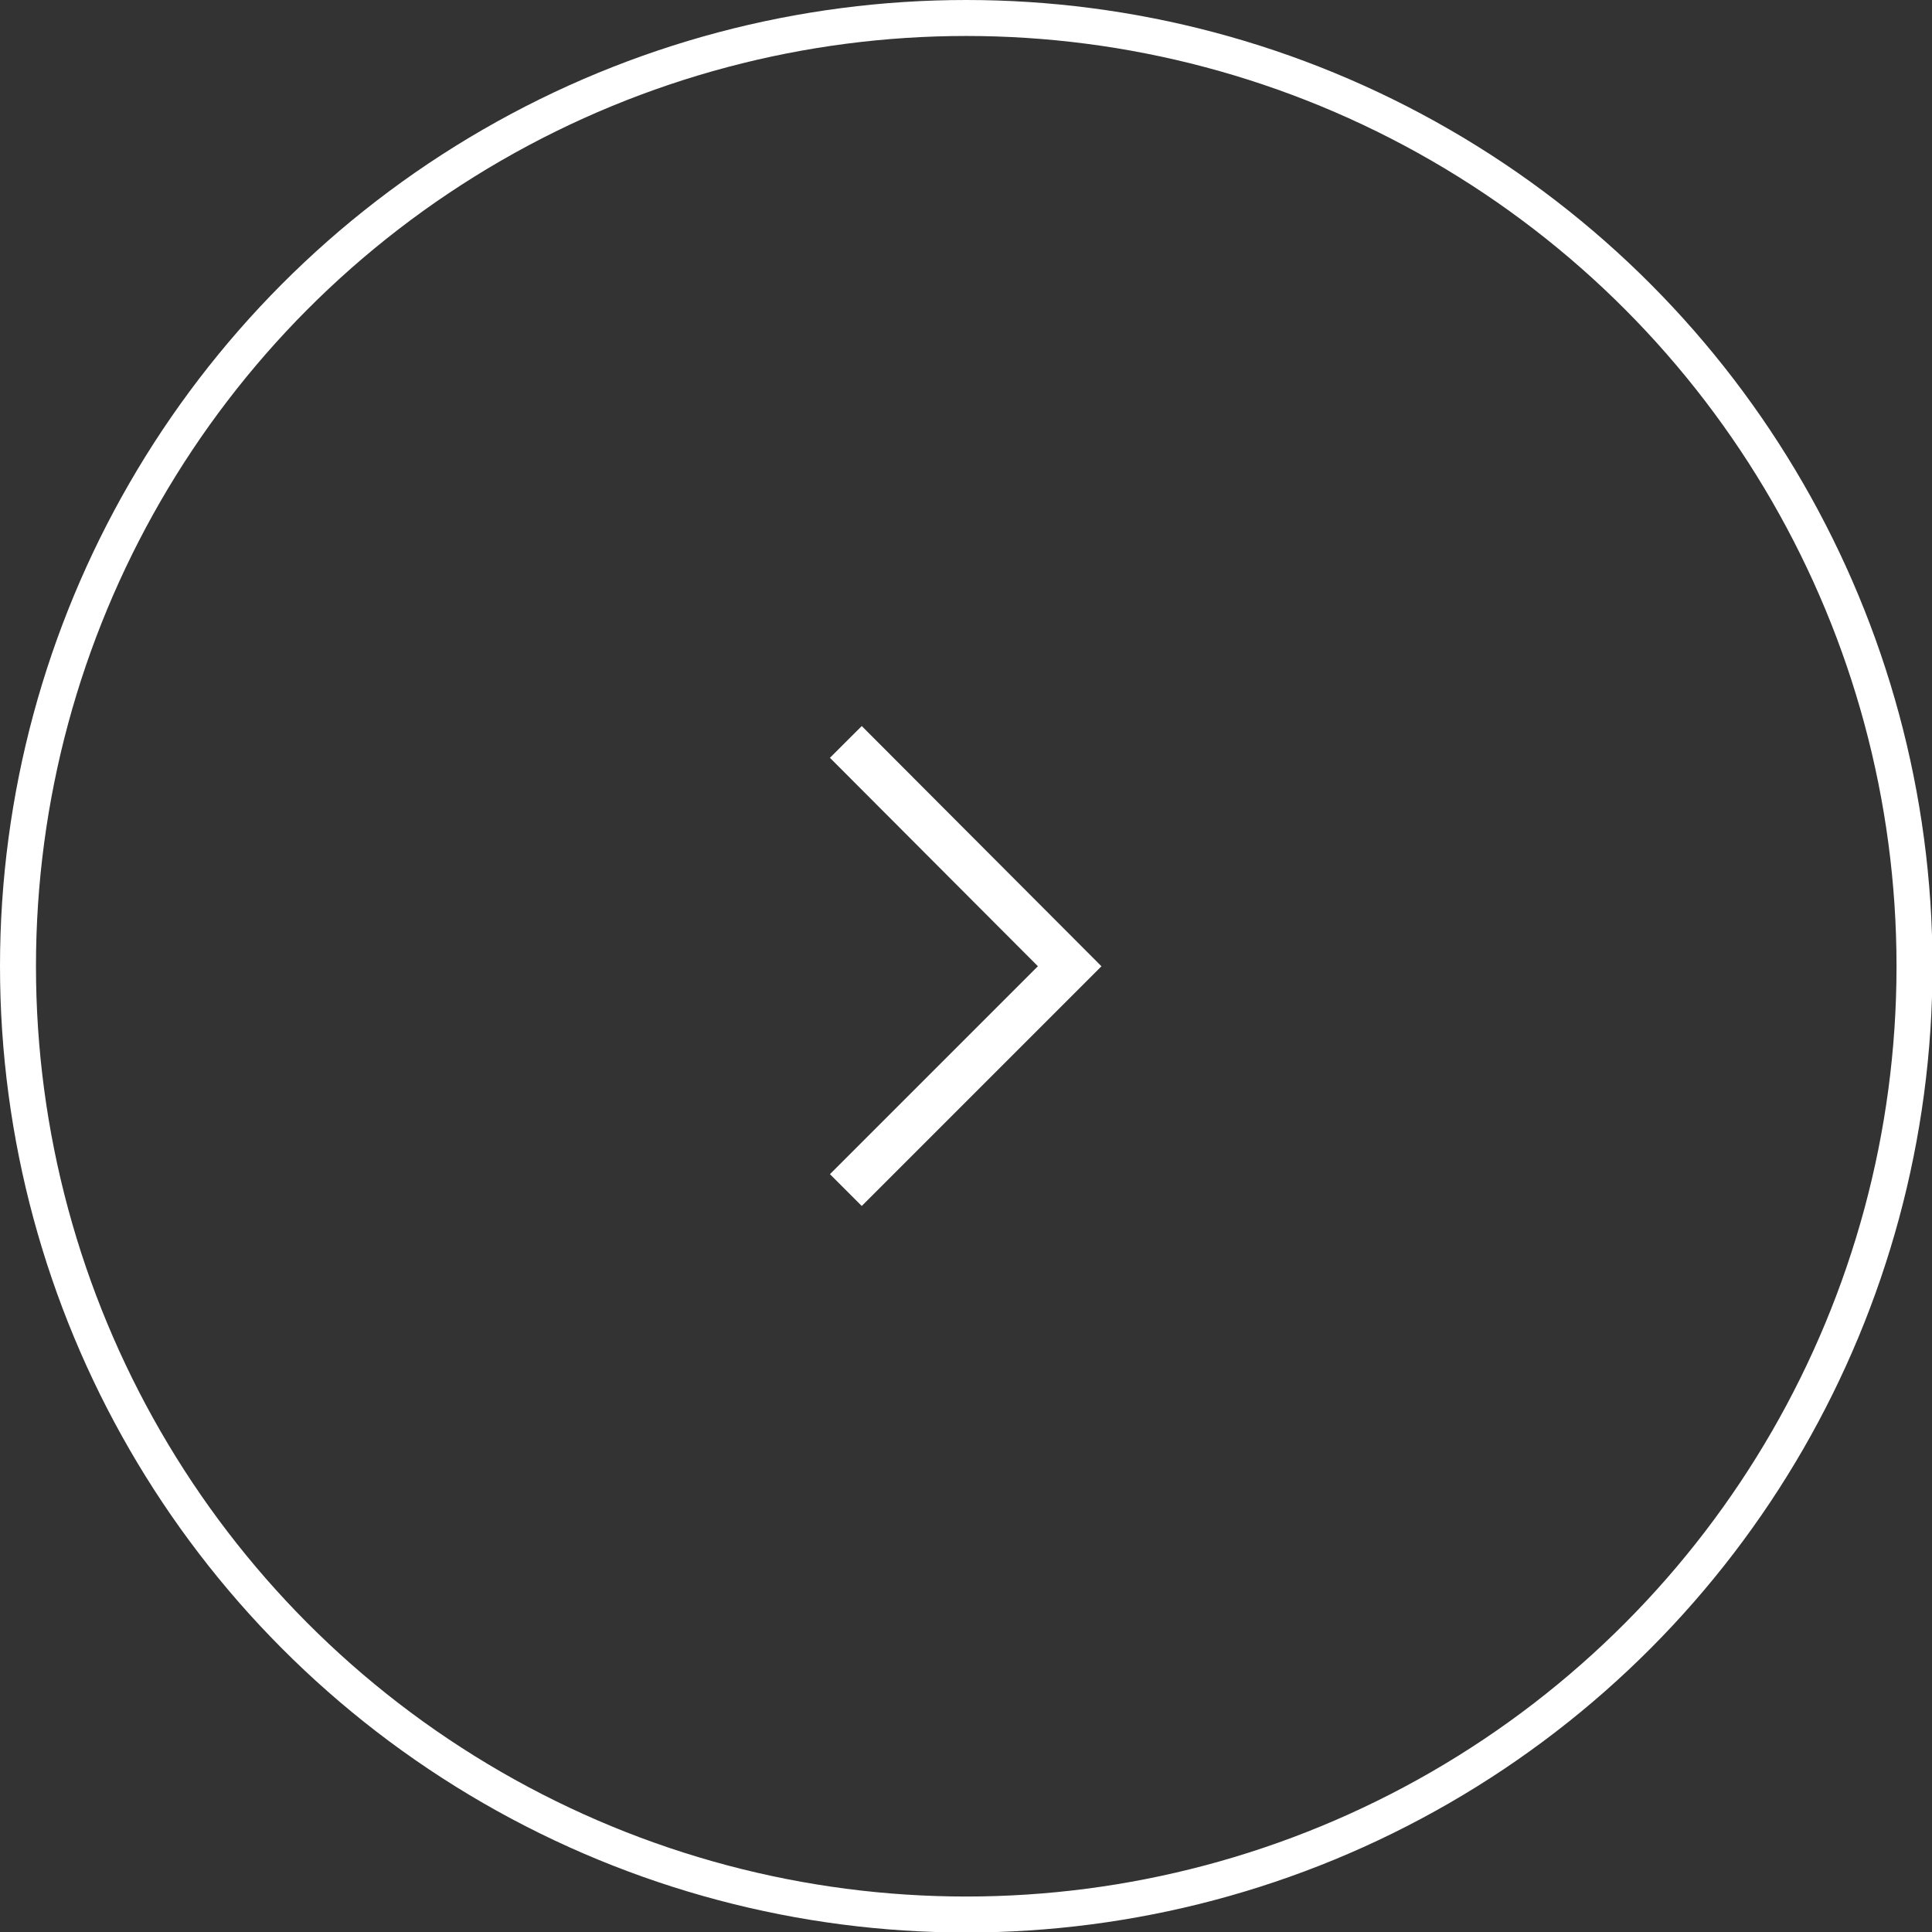 <?xml version="1.0" encoding="UTF-8"?><svg id="_レイヤー_2" xmlns="http://www.w3.org/2000/svg" viewBox="0 0 38.67 38.67"><rect x="0" y="0" width="38.67" height="38.67" fill="#333333" stroke="none"/><defs><style>.cls-1{stroke-width:.9px;}.cls-1,.cls-2{fill:none;stroke:#fff;stroke-miterlimit:10;}.cls-2{stroke-width:.72px;}</style></defs><g id="_レイヤー_2-2"><polyline class="cls-1" points="16.93 14.85 21.41 19.34 16.93 23.82"/><circle class="cls-2" cx="19.34" cy="19.34" r="18.98"/></g></svg>